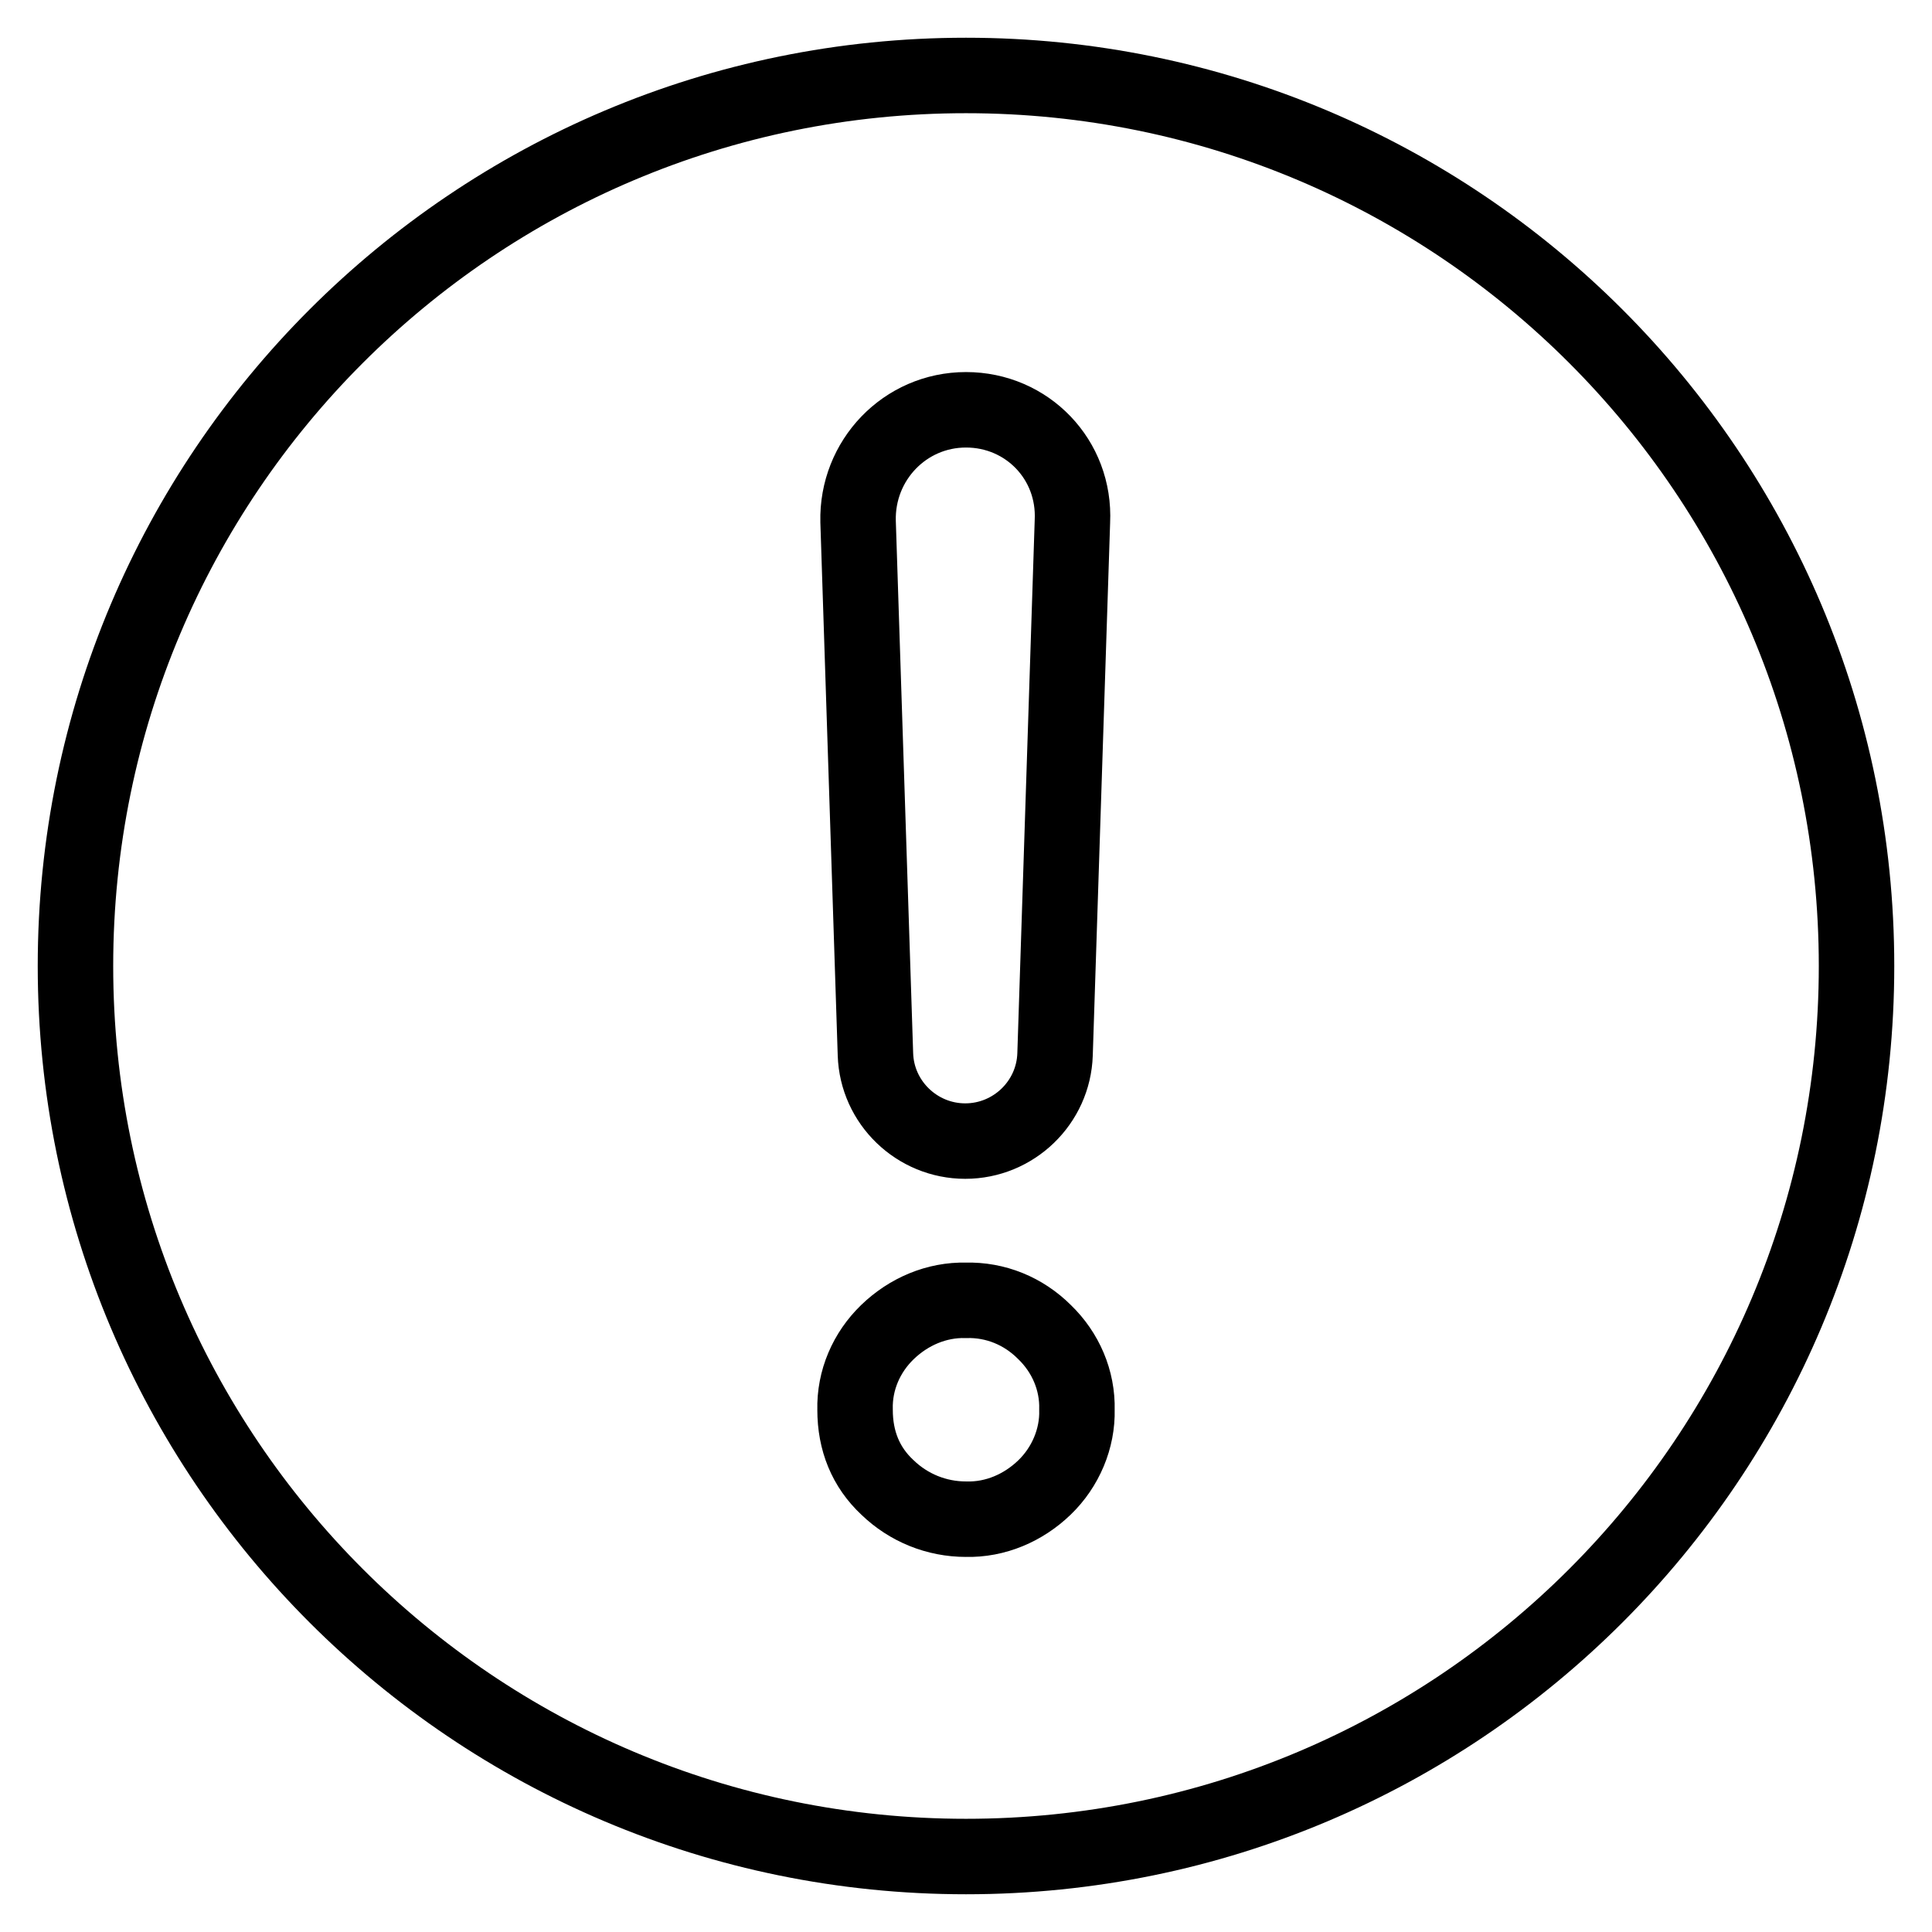 <?xml version="1.0" encoding="utf-8"?>
<!-- Svg Vector Icons : http://www.onlinewebfonts.com/icon -->
<!DOCTYPE svg PUBLIC "-//W3C//DTD SVG 1.1//EN" "http://www.w3.org/Graphics/SVG/1.1/DTD/svg11.dtd">
<svg version="1.1" xmlns="http://www.w3.org/2000/svg" xmlns:xlink="http://www.w3.org/1999/xlink" x="0px" y="0px" viewBox="0 0 256 256" enable-background="new 0 0 256 256" xml:space="preserve">
<g> <path stroke-width="10" fill-opacity="0" stroke="#000000"  d="M128,246c-65.2,0-118-52.8-118-118S62.8,10,128,10c65.2,0,118,52.8,118,118C246,193.2,193.2,246,128,246z  M128,54.3c-8.1,0-14.5,6.7-14.3,14.8l2.3,70.6c0.2,6.4,5.5,11.5,11.9,11.5c6.4,0,11.7-5.1,11.9-11.5l2.3-70.6 C142.5,60.9,136.1,54.3,128,54.3L128,54.3z M128,172.3c-3.9-0.1-7.6,1.5-10.4,4.2c-2.8,2.7-4.4,6.4-4.3,10.3 c0,4.1,1.4,7.6,4.3,10.3c2.8,2.7,6.5,4.2,10.4,4.2c3.9,0.1,7.6-1.5,10.4-4.2c2.8-2.7,4.4-6.5,4.3-10.3c0.1-3.9-1.5-7.6-4.3-10.3 C135.6,173.7,131.9,172.2,128,172.3z"/></g>
</svg>